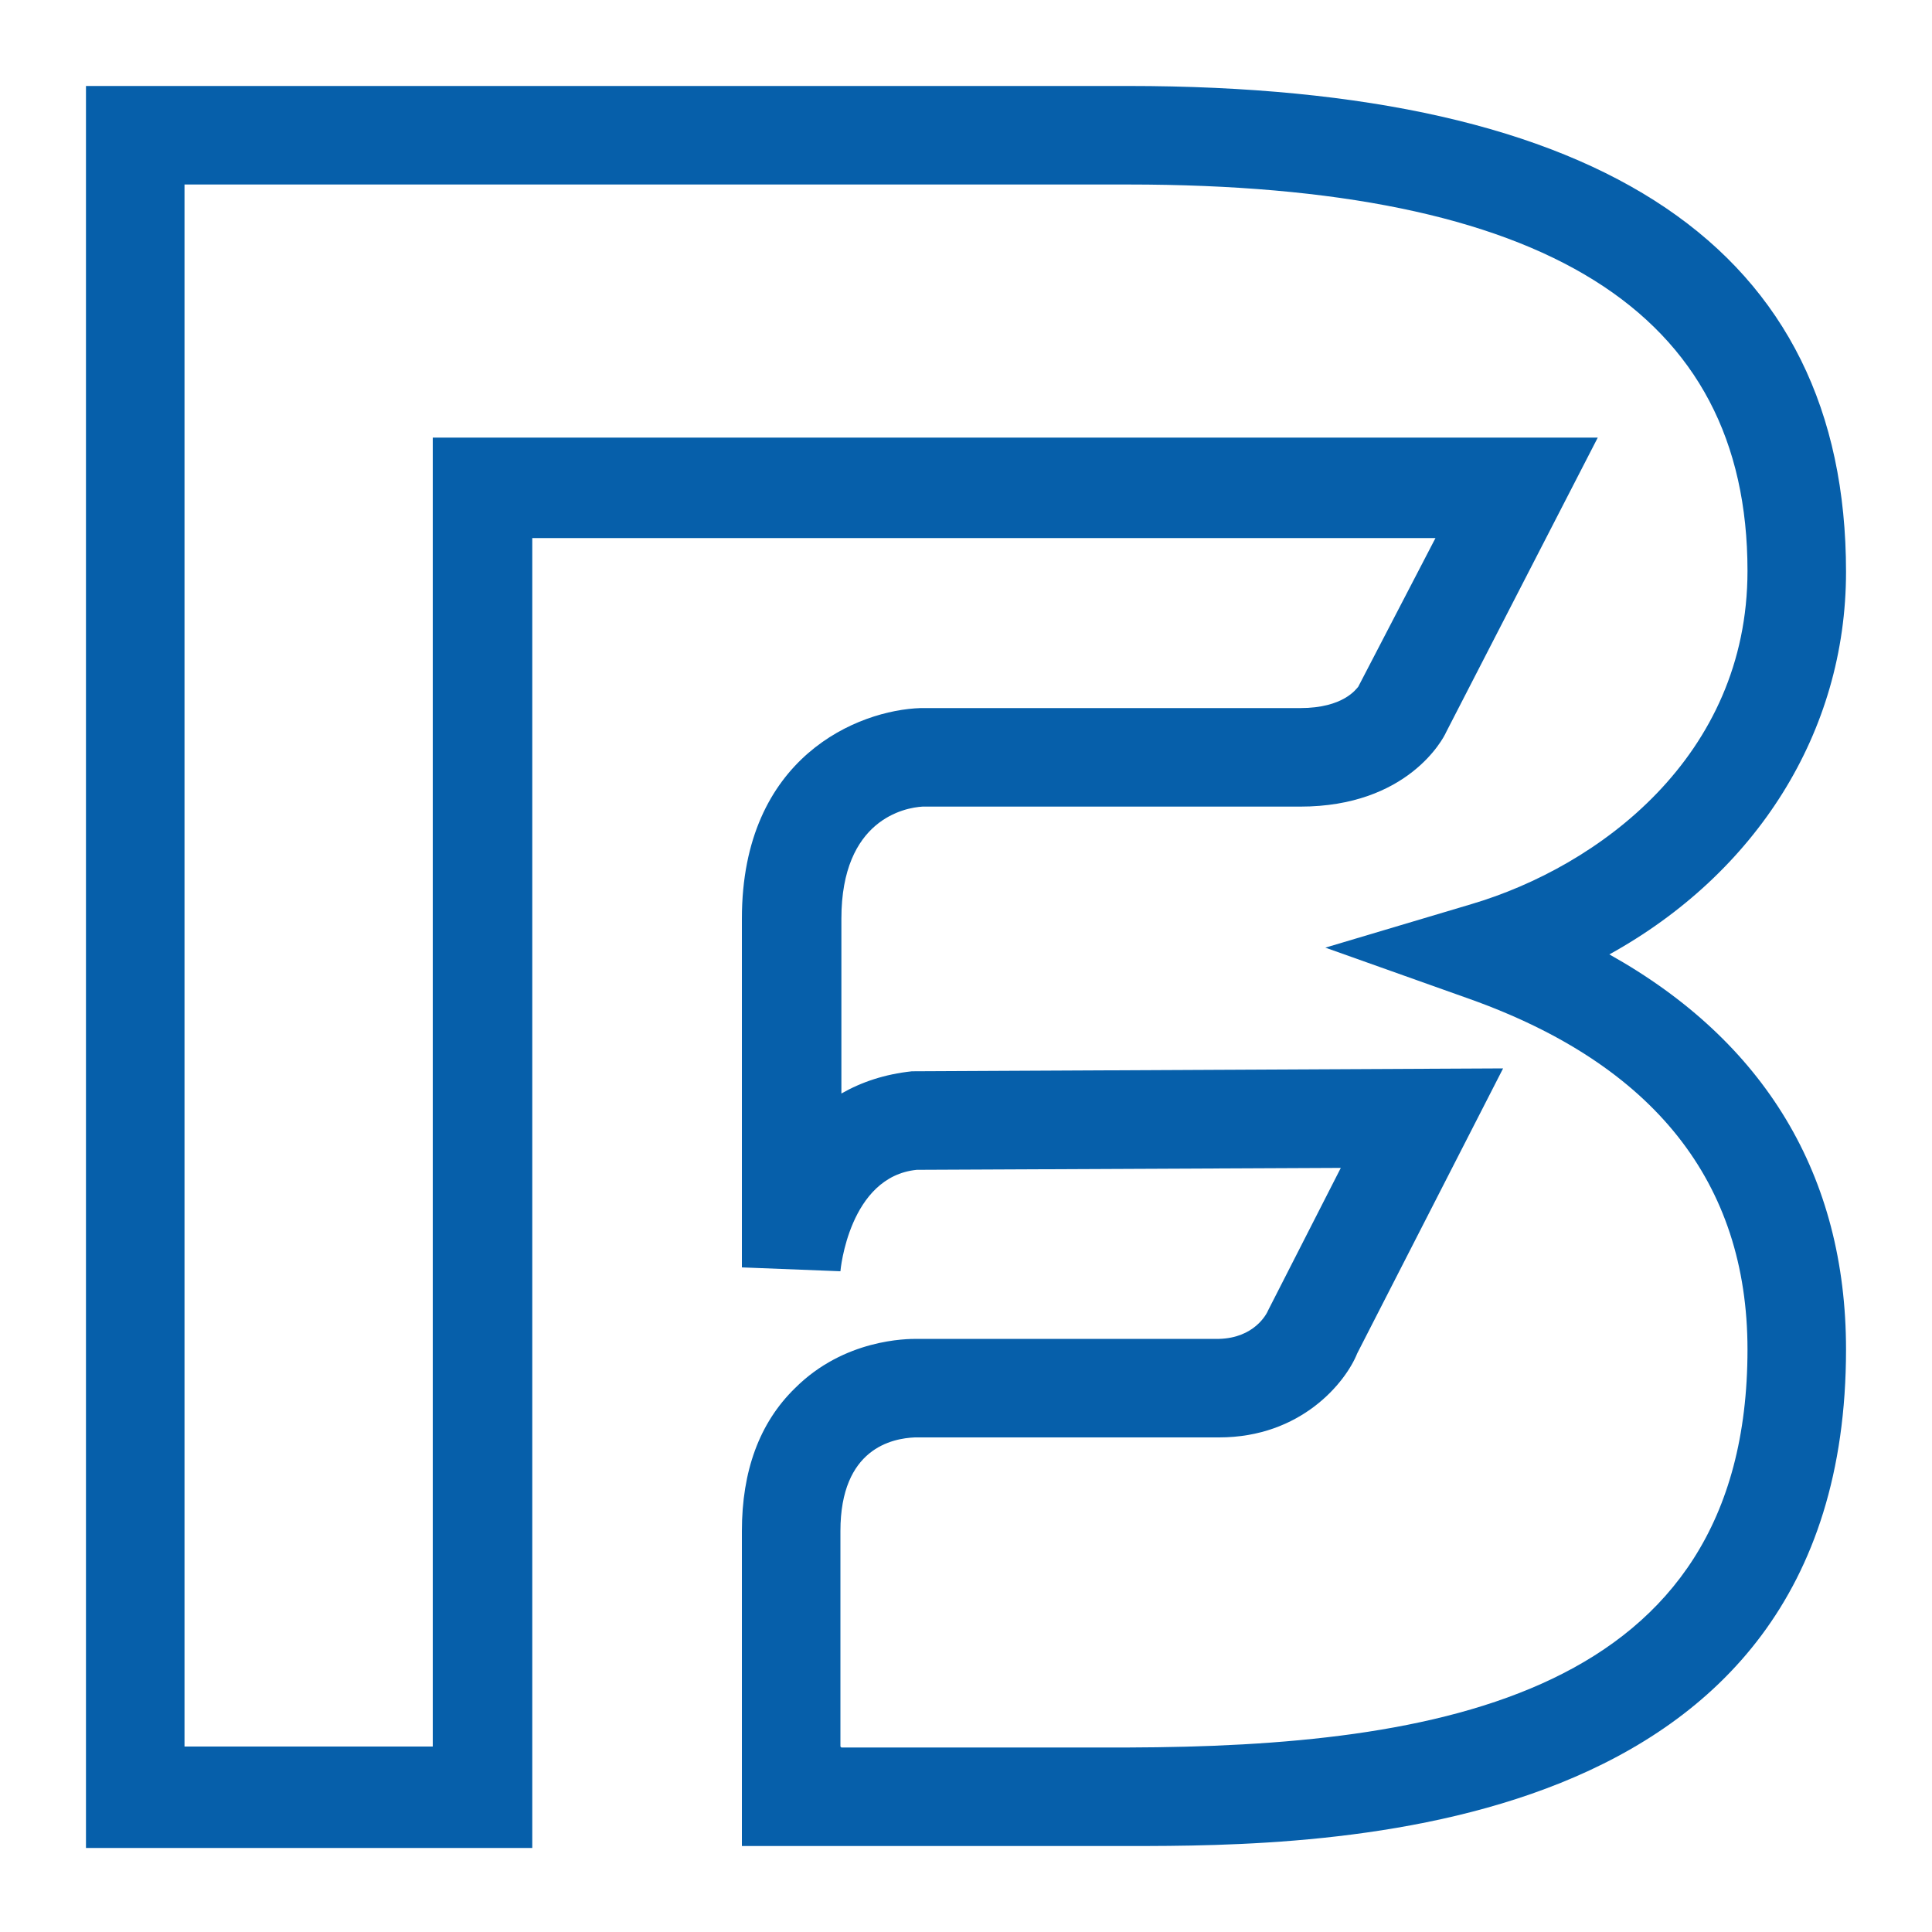 <?xml version="1.0" encoding="UTF-8"?>
<svg id="Layer_1" data-name="Layer 1" xmlns="http://www.w3.org/2000/svg" viewBox="0 0 20 20">
  <defs>
    <style>
      .cls-1 {
        fill: #065faa;
        stroke-width: 0px;
      }
    </style>
  </defs>
  <path class="cls-1" d="M11.68,19.11h-4v-3.26c0-.62.18-1.12.55-1.48.51-.51,1.16-.51,1.26-.51h3.13c.36-.01.49-.25.51-.3l.75-1.47-4.39.02c-.7.07-.79,1.04-.79,1.05l-1.02-.04v-3.61c0-1.68,1.21-2.16,1.85-2.18h3.93c.45,0,.58-.2.6-.22l.8-1.54H5.51v13.56H.89V.89h10.79c4.93,0,7.43,1.69,7.43,5.03,0,1.66-.93,3.12-2.45,3.96,1.61.9,2.45,2.29,2.45,4.09,0,5.11-5.4,5.14-7.43,5.14ZM8.71,18.09h2.97c3.17-.01,6.41-.52,6.41-4.12,0-1.73-.97-2.95-2.88-3.63l-1.49-.53,1.51-.45c1.32-.39,2.86-1.53,2.86-3.45,0-2.69-2.1-4-6.41-4H1.91v16.17h2.57V4.53h12.06l-1.57,3.05c-.03.07-.4.77-1.51.77h-3.91c-.18.01-.84.13-.84,1.16v1.81c.21-.12.45-.2.73-.23l6.12-.03-1.51,2.95c-.12.3-.58.87-1.43.87h-3.15c-.23.01-.77.11-.77.97v2.23Z"/>
</svg>